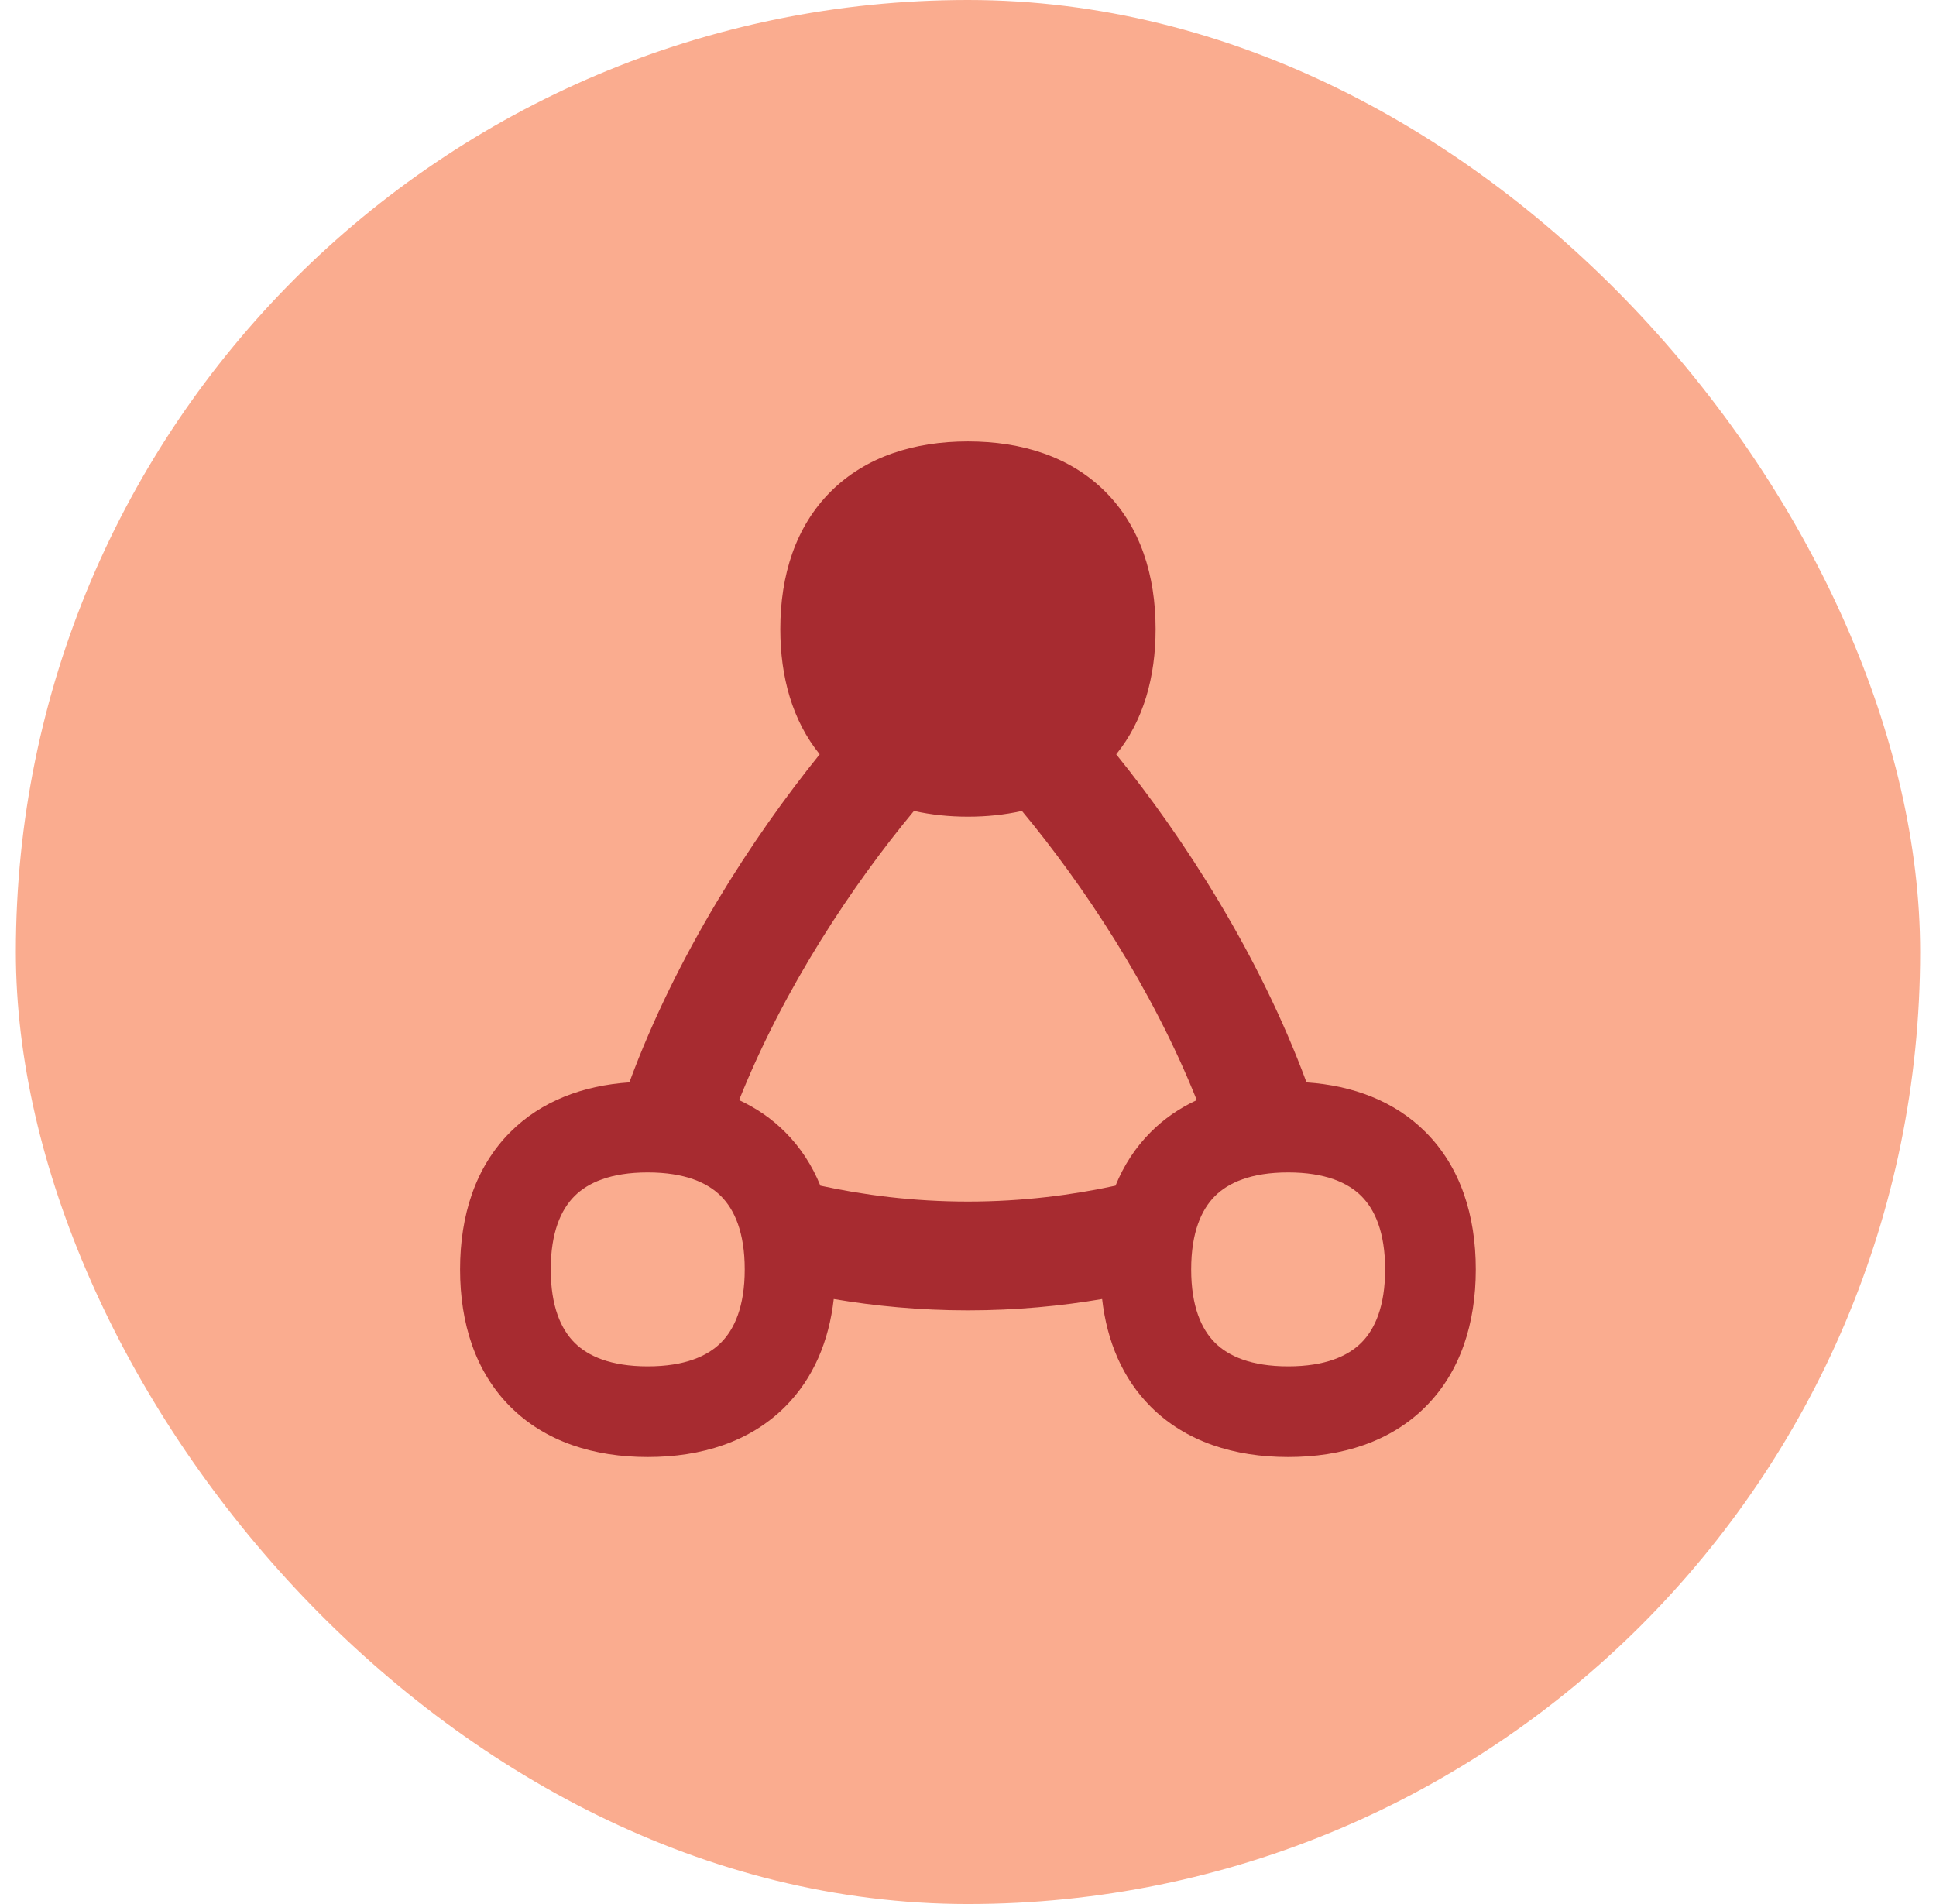 <svg width="61" height="60" viewBox="0 0 61 60" fill="none" xmlns="http://www.w3.org/2000/svg">
<rect x="0.5" width="60" height="60" rx="30" fill="#FAAC8F"/>
<g clip-path="url(#clip0_777_28413)">
<g clip-path="url(#clip1_777_28413)">
<path fill-rule="evenodd" clip-rule="evenodd" d="M30.499 13.91C28.801 13.91 27.273 14.392 26.17 15.495C25.068 16.597 24.586 18.125 24.586 19.823C24.586 21.333 24.967 22.709 25.827 23.77C23.692 26.416 21.324 30.068 19.83 34.108C18.365 34.208 17.056 34.697 16.08 35.673C14.978 36.775 14.496 38.303 14.496 40.002C14.496 41.699 14.978 43.228 16.08 44.33C17.183 45.432 18.711 45.914 20.409 45.914C22.107 45.914 23.635 45.432 24.737 44.33C25.633 43.434 26.119 42.257 26.27 40.936C27.553 41.154 28.974 41.293 30.498 41.293C32.022 41.293 33.443 41.154 34.726 40.936C34.877 42.257 35.363 43.434 36.259 44.33C37.361 45.432 38.89 45.914 40.587 45.914C42.285 45.914 43.813 45.432 44.916 44.33C46.018 43.228 46.5 41.699 46.5 40.002C46.5 38.303 46.018 36.775 44.916 35.673C43.94 34.697 42.631 34.208 41.166 34.108C39.672 30.069 37.305 26.416 35.17 23.771C36.03 22.71 36.411 21.334 36.411 19.823C36.411 18.125 35.929 16.597 34.827 15.495C33.725 14.392 32.197 13.91 30.499 13.91ZM32.199 25.555C31.66 25.677 31.09 25.736 30.499 25.736C29.907 25.736 29.337 25.677 28.797 25.555C26.872 27.872 24.706 31.115 23.288 34.667C23.825 34.916 24.313 35.248 24.737 35.673C25.225 36.16 25.591 36.731 25.848 37.363C27.198 37.657 28.773 37.864 30.498 37.864C32.223 37.864 33.798 37.657 35.148 37.363C35.405 36.731 35.772 36.16 36.259 35.673C36.684 35.248 37.171 34.916 37.708 34.667C36.29 31.116 34.124 27.872 32.199 25.555ZM18.101 37.693C17.678 38.116 17.353 38.83 17.353 40.002C17.353 41.173 17.678 41.887 18.101 42.31C18.523 42.732 19.237 43.057 20.409 43.057C21.581 43.057 22.295 42.732 22.717 42.31C23.139 41.887 23.465 41.173 23.465 40.002C23.465 38.83 23.139 38.116 22.717 37.693C22.295 37.271 21.581 36.946 20.409 36.946C19.237 36.946 18.523 37.271 18.101 37.693ZM38.279 37.693C37.857 38.116 37.532 38.83 37.532 40.002C37.532 41.173 37.857 41.887 38.279 42.31C38.702 42.732 39.415 43.057 40.587 43.057C41.759 43.057 42.473 42.732 42.896 42.31C43.318 41.887 43.643 41.173 43.643 40.002C43.643 38.83 43.318 38.116 42.896 37.693C42.473 37.271 41.759 36.946 40.587 36.946C39.415 36.946 38.702 37.271 38.279 37.693Z" fill="#A72B30"/>
</g>
</g>
<defs>
<clipPath id="clip0_777_28413">
<rect width="32" height="32" fill="white" transform="translate(14.5 13.91)"/>
</clipPath>
<clipPath id="clip1_777_28413">
<rect width="32" height="32" fill="white" transform="translate(14.5 13.91)"/>
</clipPath>
</defs>
</svg>
